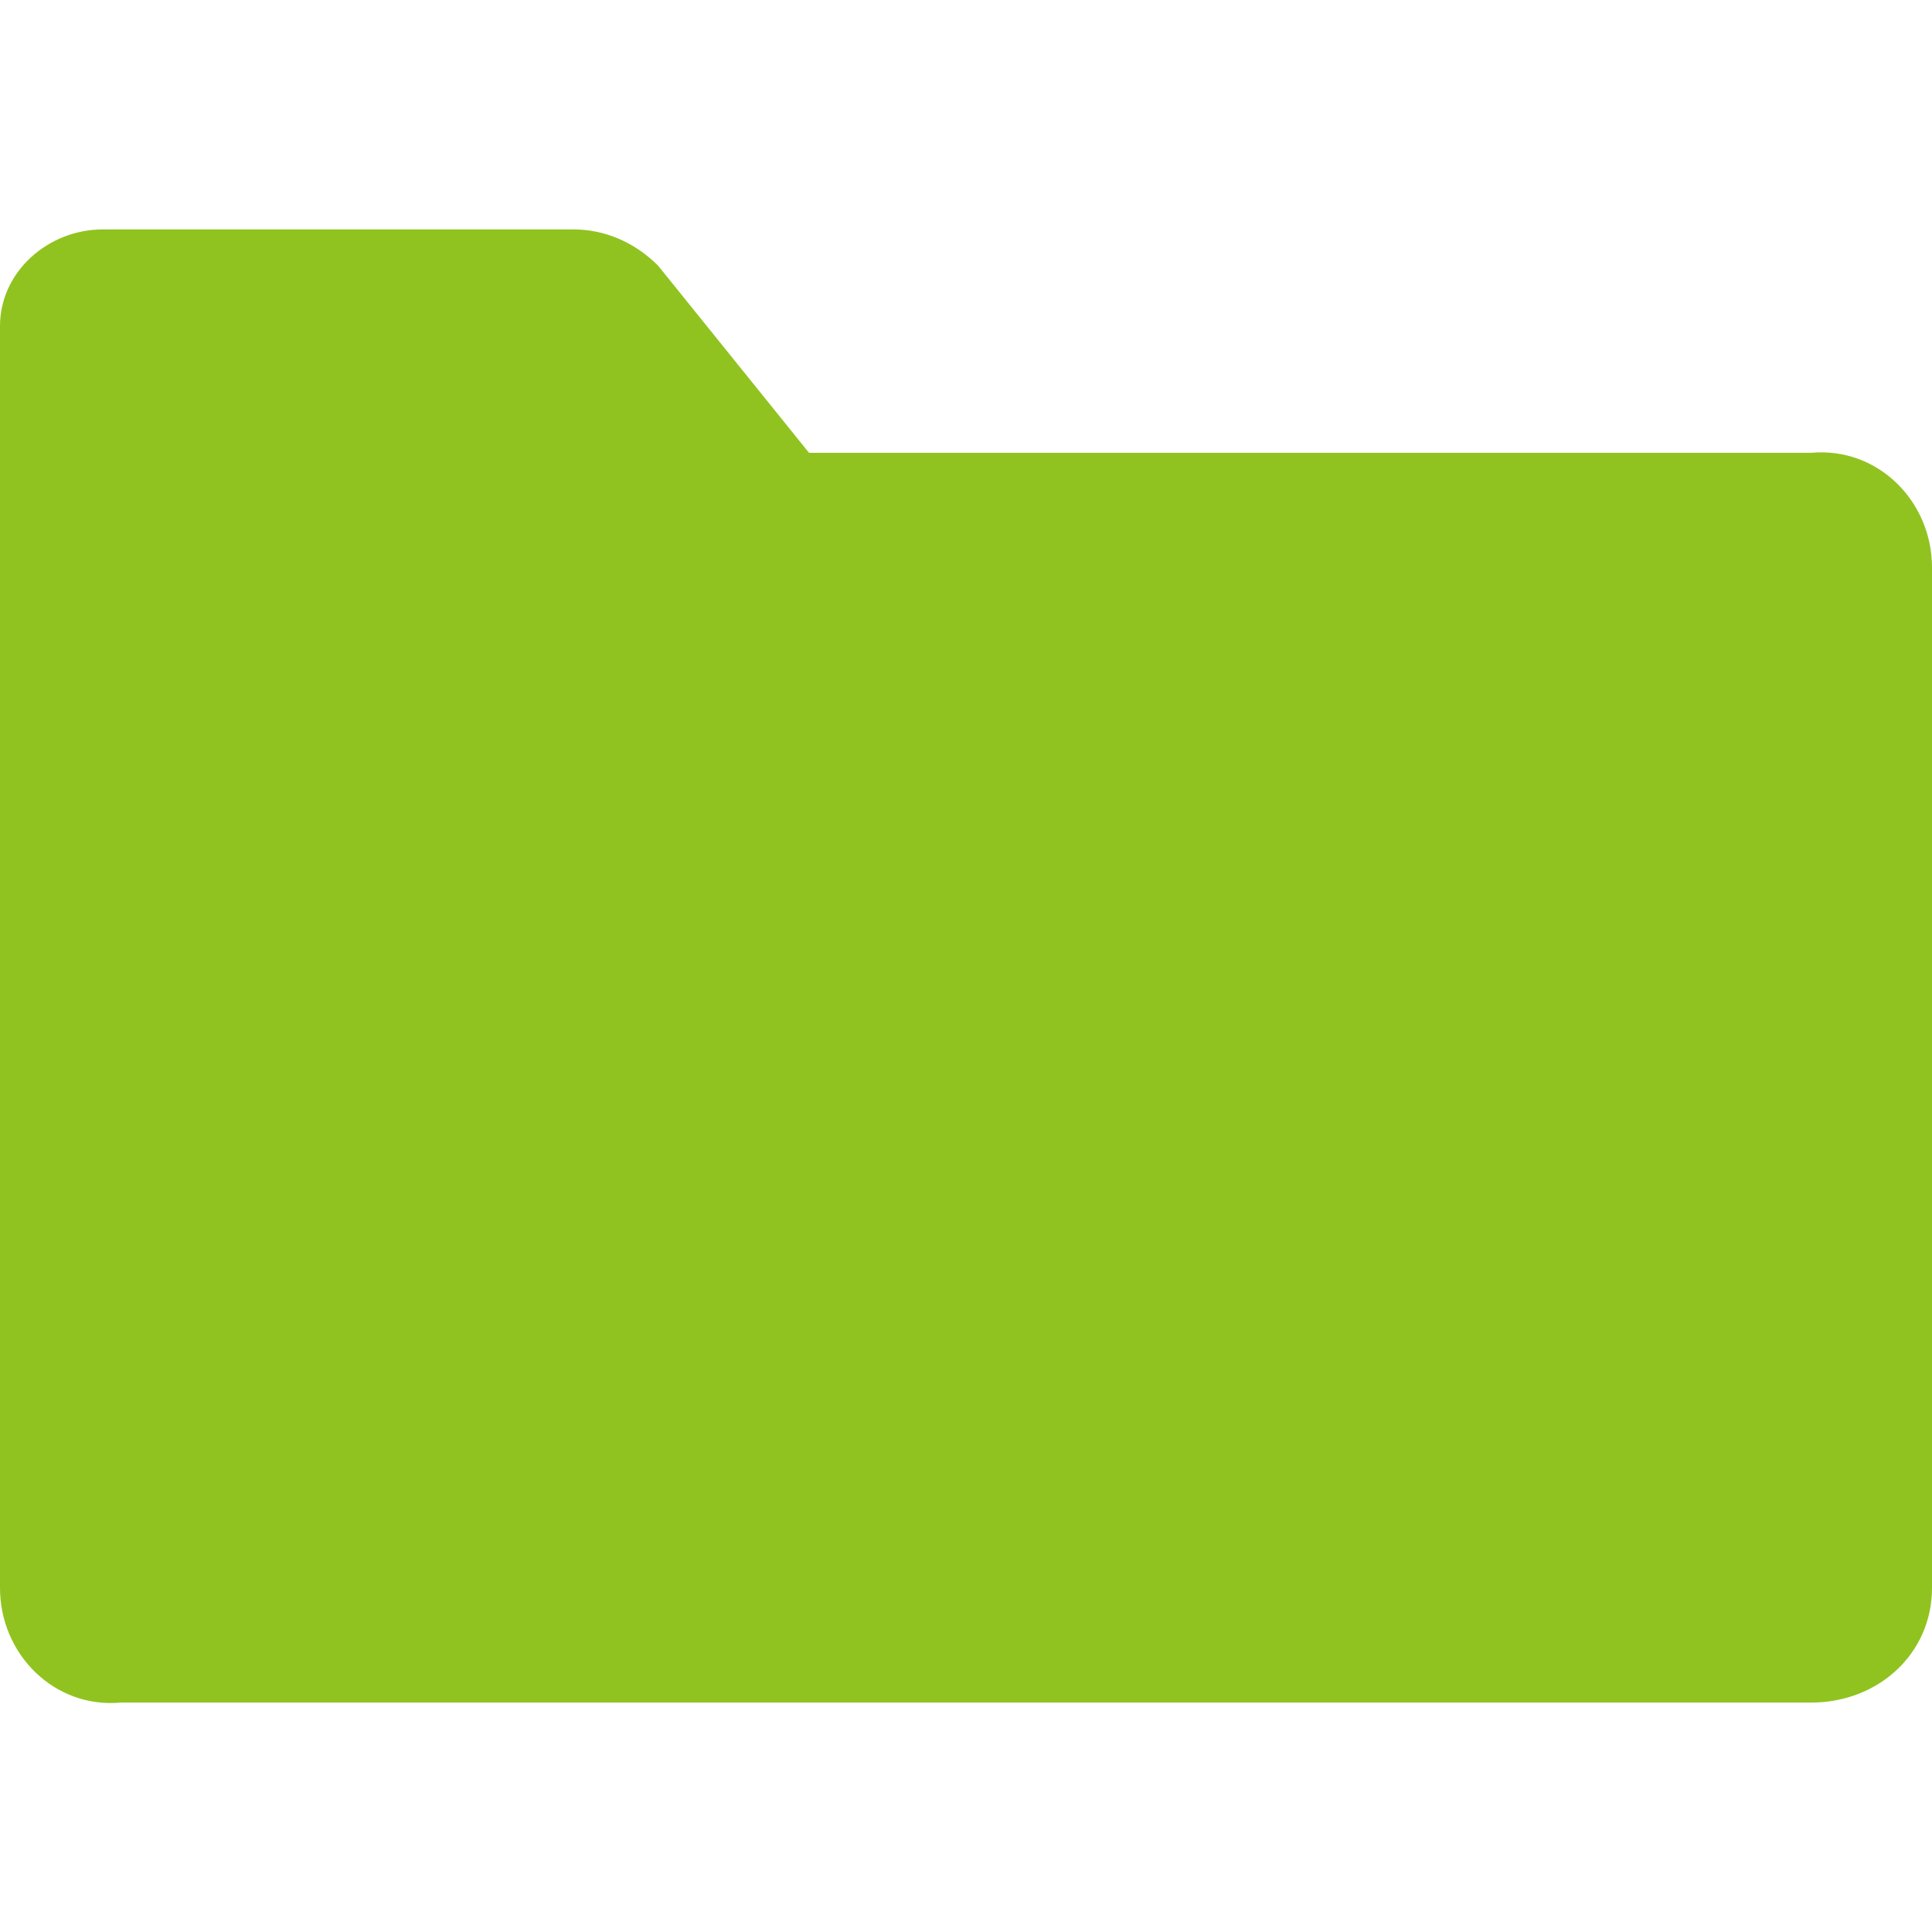 <?xml version="1.0" encoding="utf-8"?>
<!-- Generator: Adobe Illustrator 22.1.0, SVG Export Plug-In . SVG Version: 6.00 Build 0)  -->
<svg version="1.1" id="レイヤー_1" xmlns="http://www.w3.org/2000/svg" xmlns:xlink="http://www.w3.org/1999/xlink" x="0px"
	 y="0px" viewBox="0 0 32 32" style="enable-background:new 0 0 32 32;" xml:space="preserve">
<style type="text/css">
	.st0{fill:#90C31F;}
</style>
<path id="mark_folder.svg" class="st0" d="M13.4,7.5l-2.5-3.1C10.5,4,10,3.8,9.5,3.8H1.7C0.8,3.8,0,4.5,0,5.4c0,0,0,0,0,0v20.9
	c0,1.1,0.9,2,2,1.9h28c1.1,0,2-0.8,2-1.9V9.4c0-1.1-0.9-2-2-1.9L13.4,7.5L13.4,7.5z"/>
</svg>
